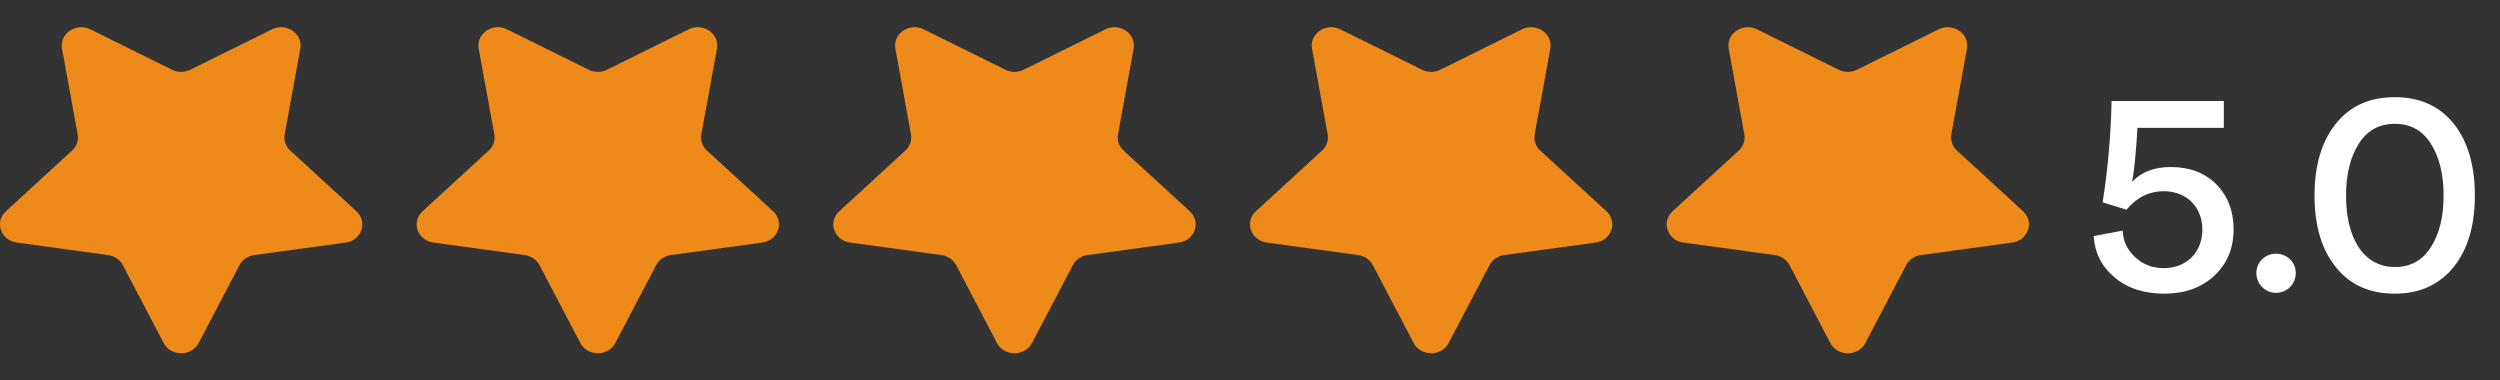 <svg xmlns="http://www.w3.org/2000/svg" width="138" height="21" viewBox="0 0 138 21" fill="none"><rect x="0" y="0" width="138" height="21" fill="#333333" stroke="none"/><path d="M9.034 18.935L6.779 14.633C6.622 14.334 6.319 14.127 5.968 14.079L0.923 13.389C0.04 13.268 -0.313 12.247 0.326 11.661L3.976 8.312C4.23 8.08 4.346 7.744 4.286 7.415L3.424 2.687C3.273 1.859 4.197 1.228 4.987 1.619L9.499 3.851C9.812 4.006 10.188 4.006 10.501 3.851L15.013 1.619C15.803 1.228 16.727 1.859 16.576 2.687L15.714 7.415C15.654 7.744 15.77 8.08 16.024 8.312L19.674 11.661C20.313 12.247 19.96 13.269 19.077 13.389L14.032 14.079C13.681 14.127 13.378 14.334 13.221 14.633L10.966 18.935C10.571 19.688 9.429 19.688 9.034 18.935Z" fill="#ED8A19"></path><path d="M32.034 18.935L29.779 14.633C29.622 14.334 29.319 14.127 28.968 14.079L23.923 13.389C23.04 13.268 22.687 12.247 23.326 11.661L26.976 8.312C27.23 8.08 27.346 7.744 27.286 7.415L26.424 2.687C26.273 1.859 27.197 1.228 27.987 1.619L32.499 3.851C32.812 4.006 33.188 4.006 33.501 3.851L38.013 1.619C38.803 1.228 39.727 1.859 39.575 2.687L38.714 7.415C38.654 7.744 38.77 8.08 39.024 8.312L42.674 11.661C43.313 12.247 42.96 13.269 42.077 13.389L37.032 14.079C36.681 14.127 36.378 14.334 36.221 14.633L33.966 18.935C33.571 19.688 32.429 19.688 32.034 18.935Z" fill="#ED8A19"></path><path d="M55.034 18.935L52.779 14.633C52.622 14.334 52.319 14.127 51.968 14.079L46.923 13.389C46.04 13.268 45.687 12.247 46.326 11.661L49.976 8.312C50.23 8.08 50.346 7.744 50.286 7.415L49.425 2.687C49.273 1.859 50.197 1.228 50.987 1.619L55.499 3.851C55.812 4.006 56.188 4.006 56.501 3.851L61.013 1.619C61.803 1.228 62.727 1.859 62.575 2.687L61.714 7.415C61.654 7.744 61.77 8.08 62.024 8.312L65.674 11.661C66.313 12.247 65.96 13.269 65.077 13.389L60.032 14.079C59.681 14.127 59.378 14.334 59.221 14.633L56.966 18.935C56.571 19.688 55.429 19.688 55.034 18.935Z" fill="#ED8A19"></path><path d="M78.034 18.935L75.779 14.633C75.622 14.334 75.319 14.127 74.968 14.079L69.923 13.389C69.04 13.268 68.687 12.247 69.326 11.661L72.976 8.312C73.23 8.08 73.346 7.744 73.286 7.415L72.424 2.687C72.273 1.859 73.197 1.228 73.987 1.619L78.499 3.851C78.812 4.006 79.188 4.006 79.501 3.851L84.013 1.619C84.803 1.228 85.727 1.859 85.576 2.687L84.714 7.415C84.654 7.744 84.77 8.08 85.024 8.312L88.674 11.661C89.313 12.247 88.96 13.269 88.077 13.389L83.032 14.079C82.681 14.127 82.378 14.334 82.221 14.633L79.966 18.935C79.571 19.688 78.43 19.688 78.034 18.935Z" fill="#ED8A19"></path><path d="M101.034 18.935L98.779 14.633C98.622 14.334 98.319 14.127 97.968 14.079L92.923 13.389C92.04 13.268 91.687 12.247 92.326 11.661L95.976 8.312C96.23 8.08 96.346 7.744 96.286 7.415L95.424 2.687C95.273 1.859 96.197 1.228 96.987 1.619L101.499 3.851C101.812 4.006 102.188 4.006 102.501 3.851L107.013 1.619C107.803 1.228 108.727 1.859 108.576 2.687L107.714 7.415C107.654 7.744 107.77 8.08 108.024 8.312L111.674 11.661C112.313 12.247 111.96 13.269 111.077 13.389L106.032 14.079C105.681 14.127 105.378 14.334 105.221 14.633L102.966 18.935C102.571 19.688 101.429 19.688 101.034 18.935Z" fill="#ED8A19"></path><path d="M122.23 15.22C121.525 15.88 120.595 16.21 119.47 16.21C118.345 16.21 117.43 15.91 116.725 15.31C116.02 14.725 115.63 13.96 115.57 13.03L117.175 12.73C117.19 13.285 117.415 13.78 117.85 14.185C118.27 14.59 118.795 14.8 119.44 14.8C120.7 14.8 121.57 13.93 121.57 12.67C121.57 11.425 120.7 10.555 119.44 10.555C118.63 10.555 117.94 10.9 117.385 11.575L116.065 11.17C116.35 9.385 116.515 7.525 116.56 5.575H122.755V7.06H117.985C117.925 8.185 117.835 9.19 117.7 10.045C118.195 9.49 118.915 9.22 119.83 9.22C120.865 9.22 121.705 9.535 122.35 10.18C122.98 10.825 123.295 11.65 123.295 12.67C123.295 13.705 122.935 14.56 122.23 15.22ZM125.632 16.165C125.032 16.165 124.552 15.67 124.552 15.07C124.552 14.47 125.032 14.005 125.632 14.005C126.247 14.005 126.727 14.47 126.727 15.07C126.727 15.685 126.247 16.165 125.632 16.165ZM132.202 16.21C130.807 16.21 129.727 15.73 128.947 14.755C128.152 13.78 127.762 12.46 127.762 10.795C127.762 9.13 128.152 7.795 128.947 6.82C129.727 5.845 130.807 5.365 132.202 5.365C133.567 5.365 134.647 5.845 135.442 6.82C136.222 7.795 136.612 9.13 136.612 10.795C136.612 12.46 136.222 13.765 135.442 14.74C134.647 15.715 133.567 16.21 132.202 16.21ZM132.202 14.74C133.057 14.74 133.717 14.38 134.182 13.645C134.647 12.925 134.887 11.98 134.887 10.795C134.887 9.61 134.647 8.665 134.182 7.93C133.717 7.195 133.057 6.835 132.202 6.835C131.332 6.835 130.672 7.195 130.207 7.93C129.742 8.665 129.502 9.61 129.502 10.795C129.502 13.15 130.462 14.74 132.202 14.74Z" fill="white"></path></svg>